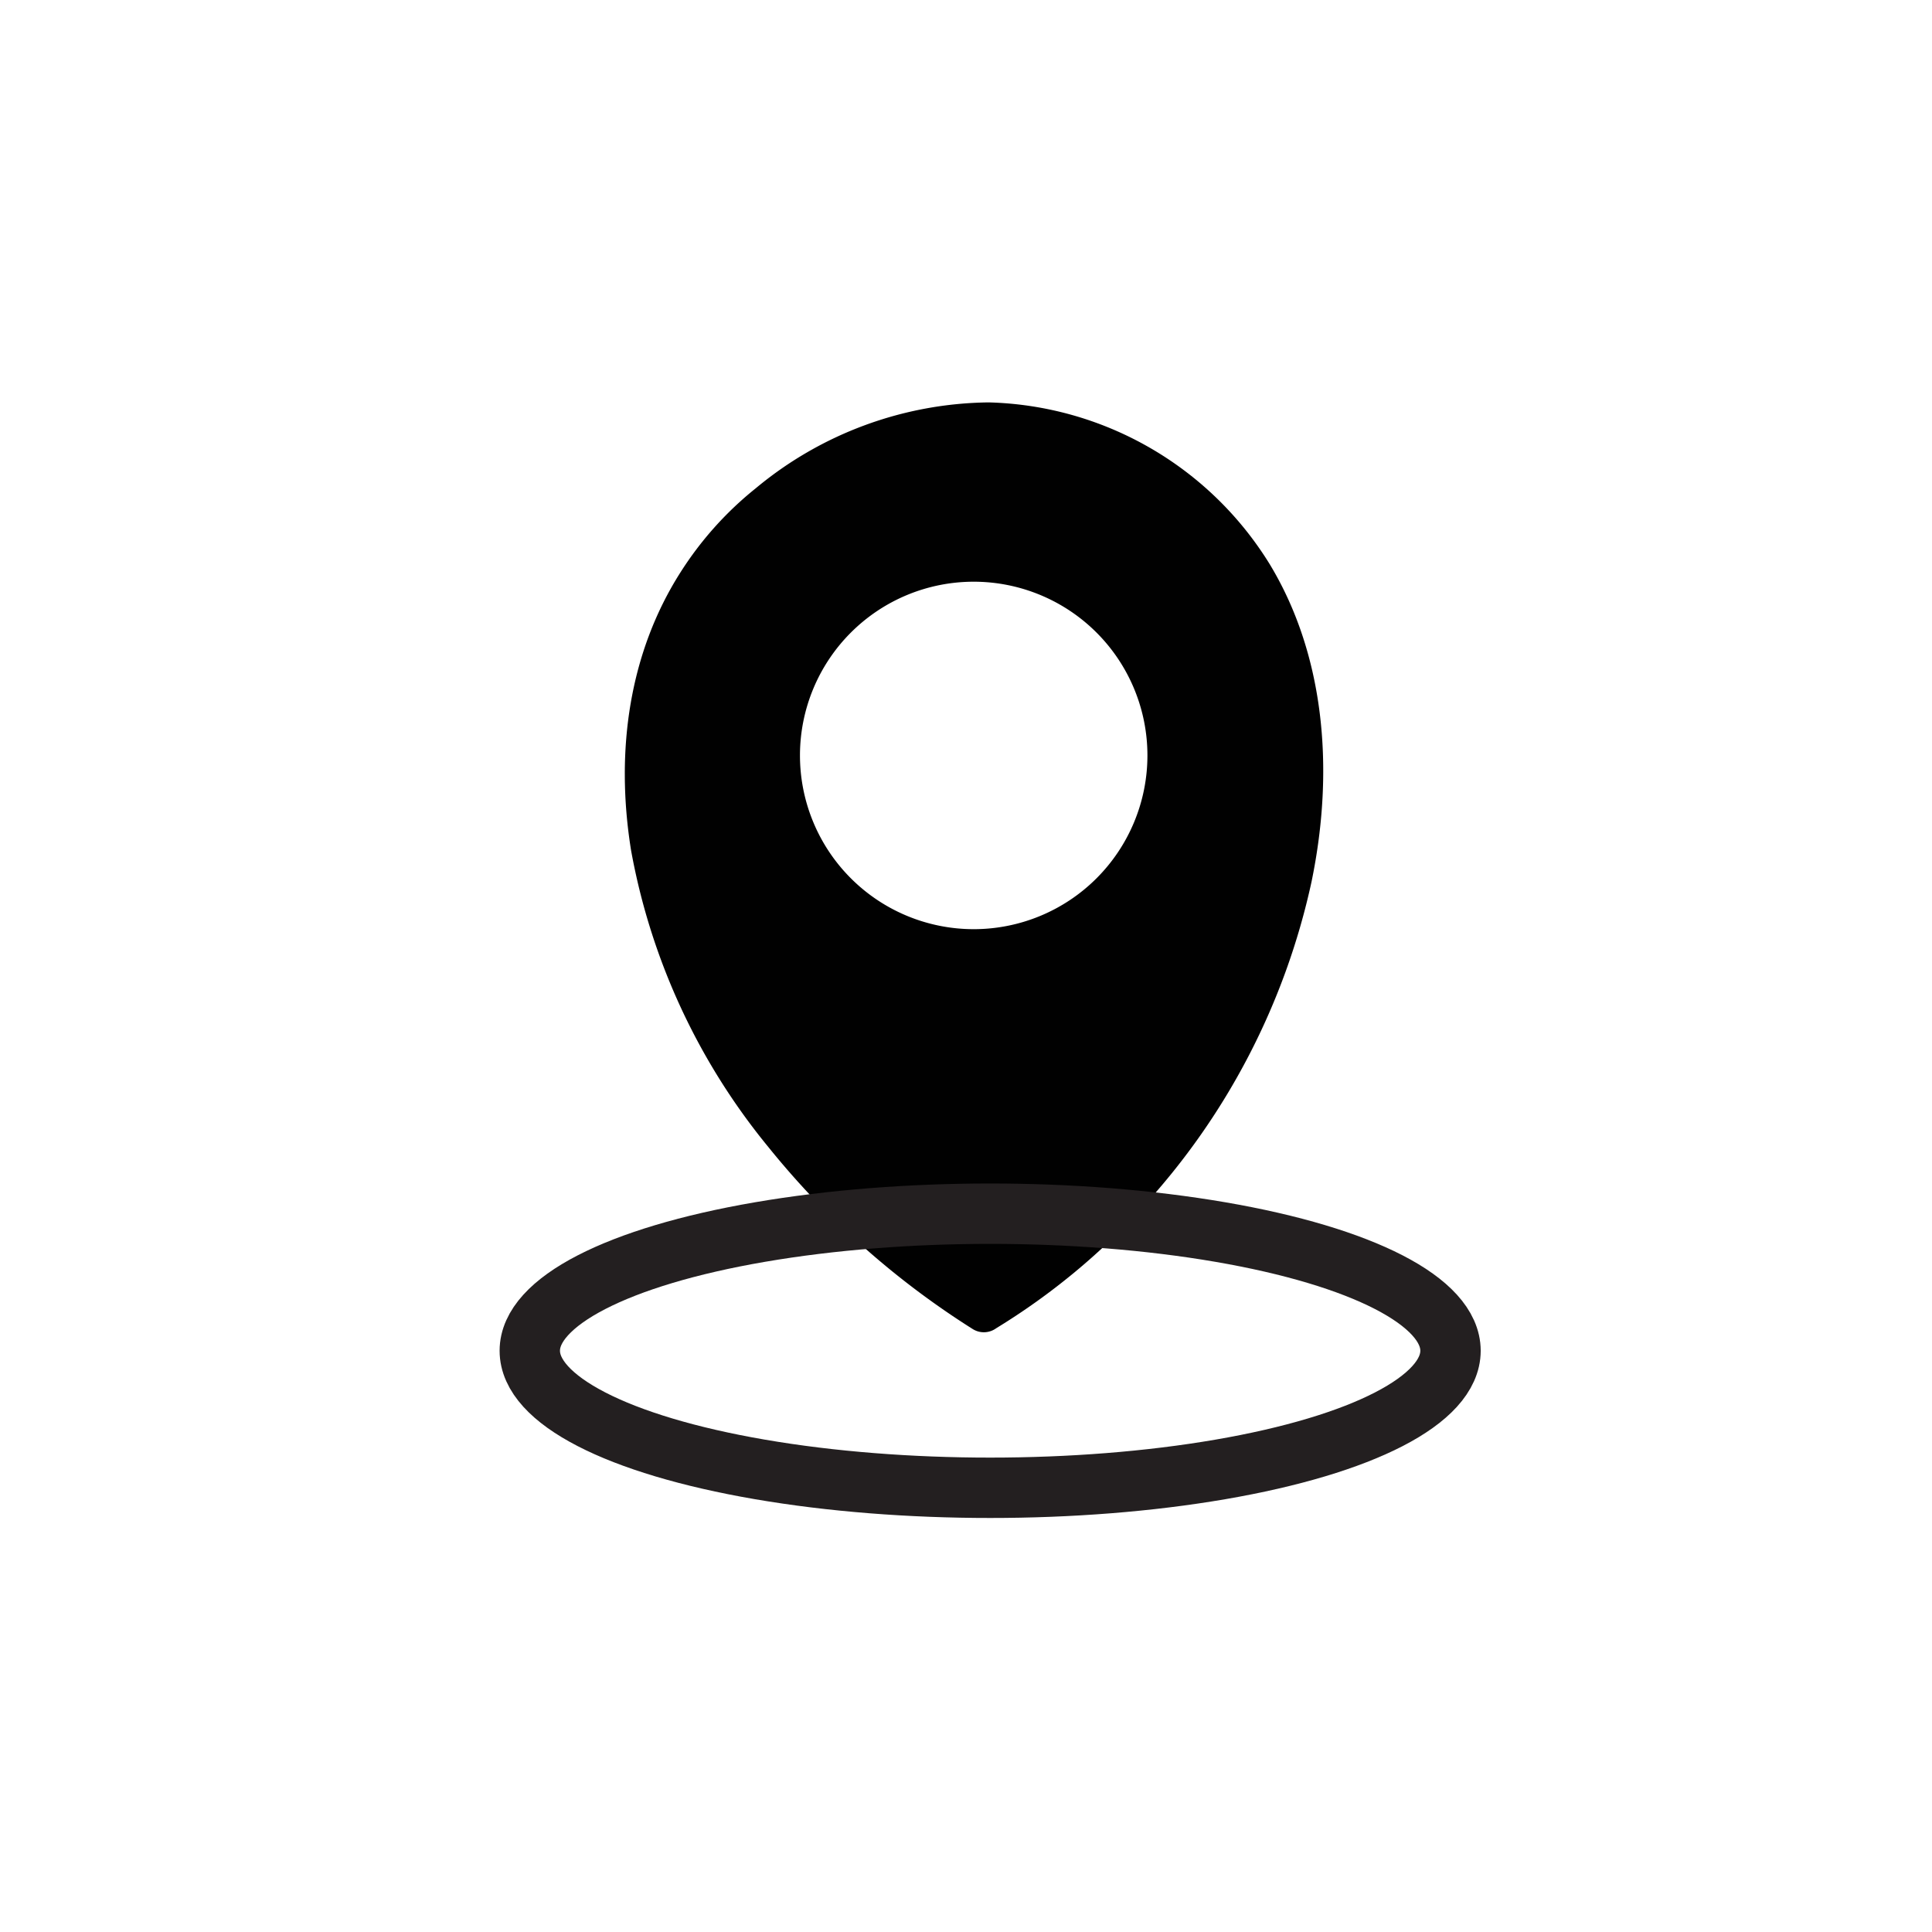<svg id="Layer_1" data-name="Layer 1" xmlns="http://www.w3.org/2000/svg" viewBox="0 0 128 128"><defs><style>.cls-1{fill:#010101;fill-rule:evenodd;}.cls-2{fill:none;stroke:#231f20;stroke-miterlimit:10;stroke-width:4px;}</style></defs><path class="cls-1" d="M75.76,79.93A44.55,44.55,0,0,1,66,88a1.39,1.39,0,0,1-1.56.05A55.23,55.23,0,0,1,50.91,76a43.08,43.08,0,0,1-9.1-19.66c-1.08-6.71-.07-13.16,3.26-18.4a22.76,22.76,0,0,1,5-5.59,24.53,24.53,0,0,1,15.43-5.69A22.55,22.55,0,0,1,84.11,37.36c3.58,5.9,4.36,13.44,2.78,21.07A46.38,46.38,0,0,1,75.76,79.91v0ZM64.53,38.54A11.51,11.51,0,1,1,53,50.05a11.51,11.51,0,0,1,11.5-11.51Z"/><ellipse class="cls-2" cx="65.6" cy="89.49" rx="30.5" ry="9.08"/></svg>